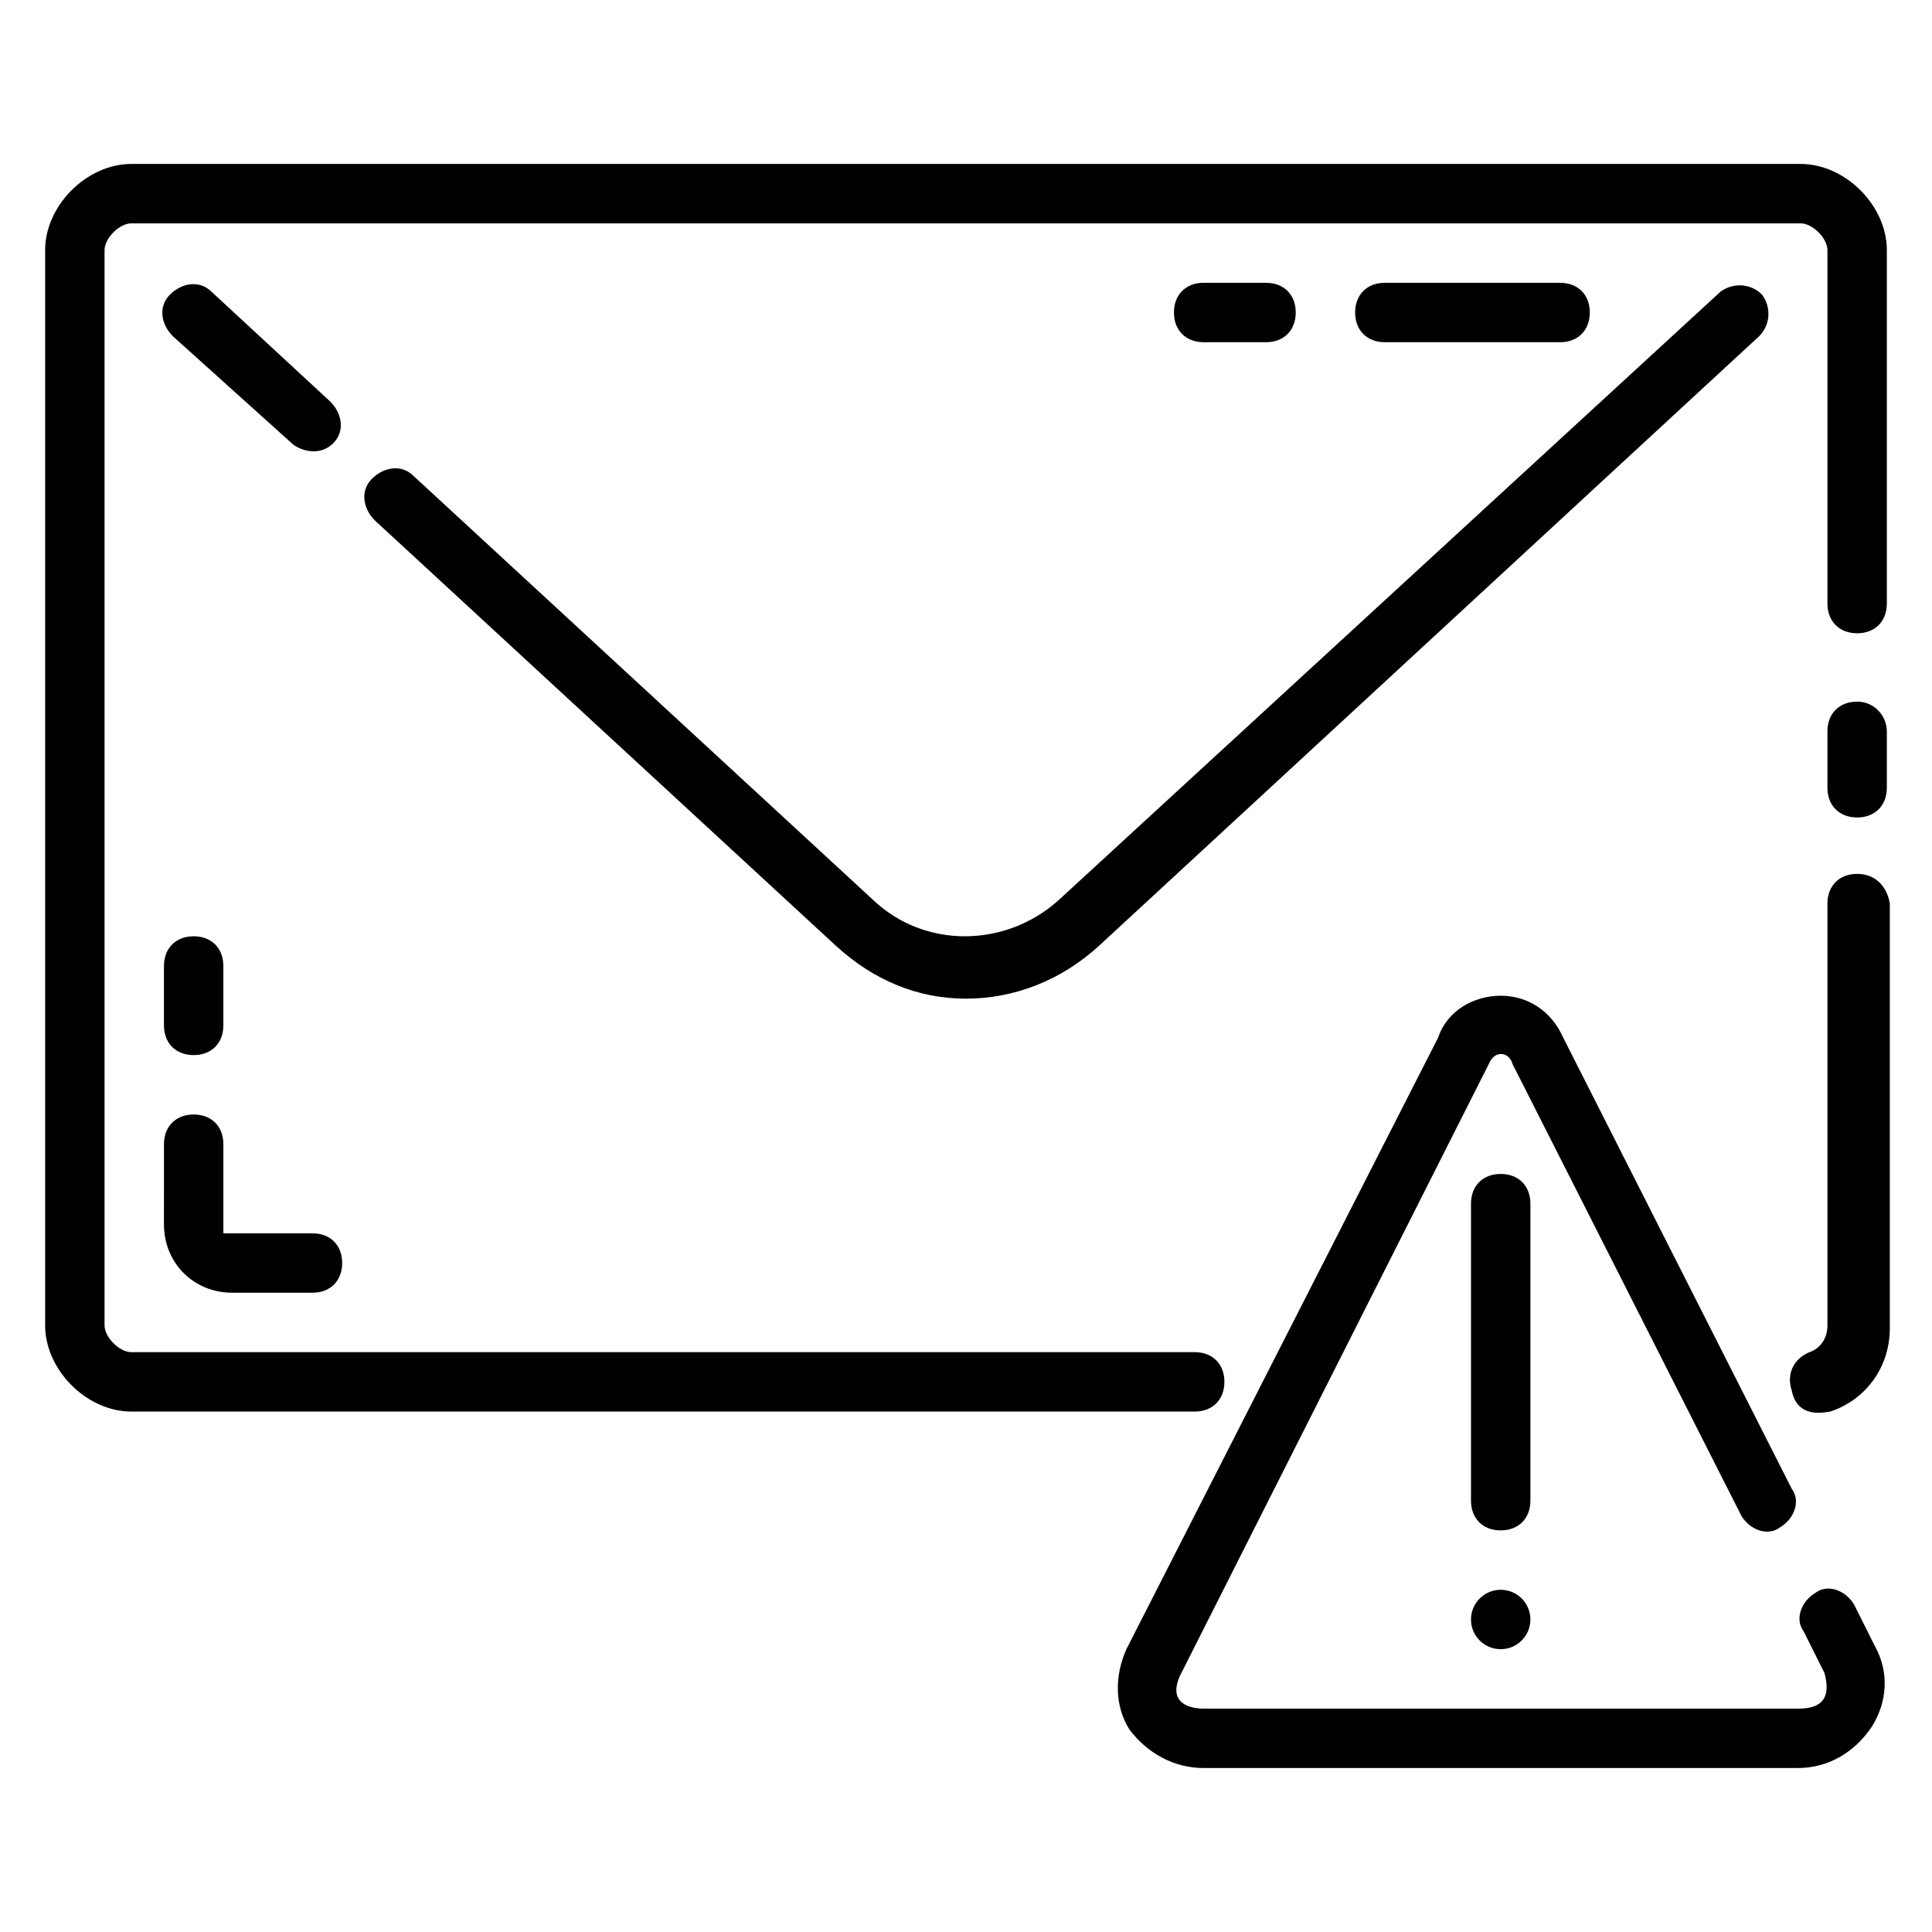 <?xml version="1.0" encoding="UTF-8"?>
<!-- Uploaded to: SVG Repo, www.svgrepo.com, Generator: SVG Repo Mixer Tools -->
<svg fill="#000000" width="800px" height="800px" version="1.1" viewBox="144 144 512 512" xmlns="http://www.w3.org/2000/svg">
 <g>
  <path d="m636.16 375.59c-4.723 0-7.871 3.148-7.871 7.871v111.78c0 3.938-2.363 6.297-4.723 7.086-3.938 1.574-6.297 5.512-4.723 10.234 1.574 7.871 9.445 5.512 10.234 5.512 9.445-3.148 15.742-11.809 15.742-22.043v-112.57c-0.789-4.727-3.938-7.875-8.66-7.875z"/>
  <path d="m636.16 329.94c-4.723 0-7.871 3.148-7.871 7.871v14.957c0 4.723 3.148 7.871 7.871 7.871s7.871-3.148 7.871-7.871v-14.957c0-3.934-3.148-7.871-7.871-7.871z"/>
  <path d="m621.2 187.45h-442.41c-11.805 0-22.828 11.023-22.828 22.828v284.97c0 11.809 11.023 22.828 22.828 22.828h281.82c4.723 0 7.871-3.148 7.871-7.871 0-4.723-3.148-7.871-7.871-7.871h-281.82c-3.148 0-7.082-3.938-7.082-7.086v-284.97c0-3.148 3.934-7.082 7.082-7.082h442.41c3.152 0 7.09 3.934 7.09 7.082v93.676c0 4.723 3.148 7.871 7.871 7.871s7.871-3.148 7.871-7.871v-93.676c0-11.805-11.02-22.828-22.828-22.828z"/>
  <path d="m375.59 382.68-122.02-112.57c-3.148-3.148-7.871-2.363-11.02 0.789-3.148 3.148-2.363 7.871 0.789 11.02l122.02 112.57c10.234 9.445 22.043 14.168 34.637 14.168s25.191-4.723 35.426-14.168l174.76-161.38c3.148-3.148 3.148-7.871 0.789-11.02-3.148-3.148-7.871-3.148-11.02-0.789l-175.55 161.38c-14.172 12.594-35.426 12.594-48.809 0z"/>
  <path d="m221.3 261.45c1.574 1.574 7.086 3.938 11.02 0 3.148-3.148 2.363-7.871-0.789-11.02l-31.488-29.125c-3.148-3.148-7.871-2.363-11.02 0.785-3.148 3.148-2.363 7.871 0.789 11.02z"/>
  <path d="m187.45 468.48c0 10.234 7.871 18.105 18.105 18.105h21.254c4.723 0 7.871-3.148 7.871-7.871s-3.148-7.871-7.871-7.871h-23.613v-23.617c0-4.723-3.148-7.871-7.871-7.871s-7.871 3.148-7.871 7.871z"/>
  <path d="m187.45 415.74c0 4.723 3.148 7.871 7.871 7.871 4.723 0 7.871-3.148 7.871-7.871v-15.742c0-4.723-3.148-7.871-7.871-7.871-4.723 0-7.871 3.148-7.871 7.871z"/>
  <path d="m635.37 569.25c-2.363-3.938-7.086-5.512-10.234-3.148-3.938 2.363-5.512 7.086-3.148 10.234l5.512 11.02c2.363 8.66-3.148 9.445-7.086 9.445l-157.44 0.004c-3.938 0-9.445-1.574-6.297-8.66l81.867-162.16c1.574-3.938 5.512-3.148 6.297 0l60.613 119.66c2.363 3.938 7.086 5.512 10.234 3.148 3.938-2.363 5.512-7.086 3.148-10.234l-60.613-119.66c-3.148-7.086-9.445-11.02-16.531-11.02-7.086 0-14.168 3.938-16.531 11.02l-82.656 162.16c-3.148 7.086-3.148 14.957 0.789 21.254 4.723 6.297 11.805 10.234 19.68 10.234h157.44c7.871 0 14.957-3.938 19.68-11.02 3.938-6.297 4.723-14.168 0.789-21.254z"/>
  <path d="m549.57 462.98c0-4.723-3.148-7.871-7.871-7.871-4.723 0-7.871 3.148-7.871 7.871v78.719c0 4.723 3.148 7.871 7.871 7.871 4.723 0 7.871-3.148 7.871-7.871z"/>
  <path d="m479.51 234.69c4.723 0 7.871-3.148 7.871-7.871s-3.148-7.871-7.871-7.871l-16.531-0.004c-4.723 0-7.871 3.148-7.871 7.871s3.148 7.871 7.871 7.871z"/>
  <path d="m557.44 234.69c4.723 0 7.871-3.148 7.871-7.871s-3.148-7.871-7.871-7.871h-46.445c-4.723 0-7.871 3.148-7.871 7.871s3.148 7.871 7.871 7.871z"/>
  <path d="m549.57 573.18c0 4.348-3.523 7.871-7.871 7.871-4.348 0-7.871-3.523-7.871-7.871s3.523-7.871 7.871-7.871c4.348 0 7.871 3.523 7.871 7.871"/>
 </g>
</svg>
